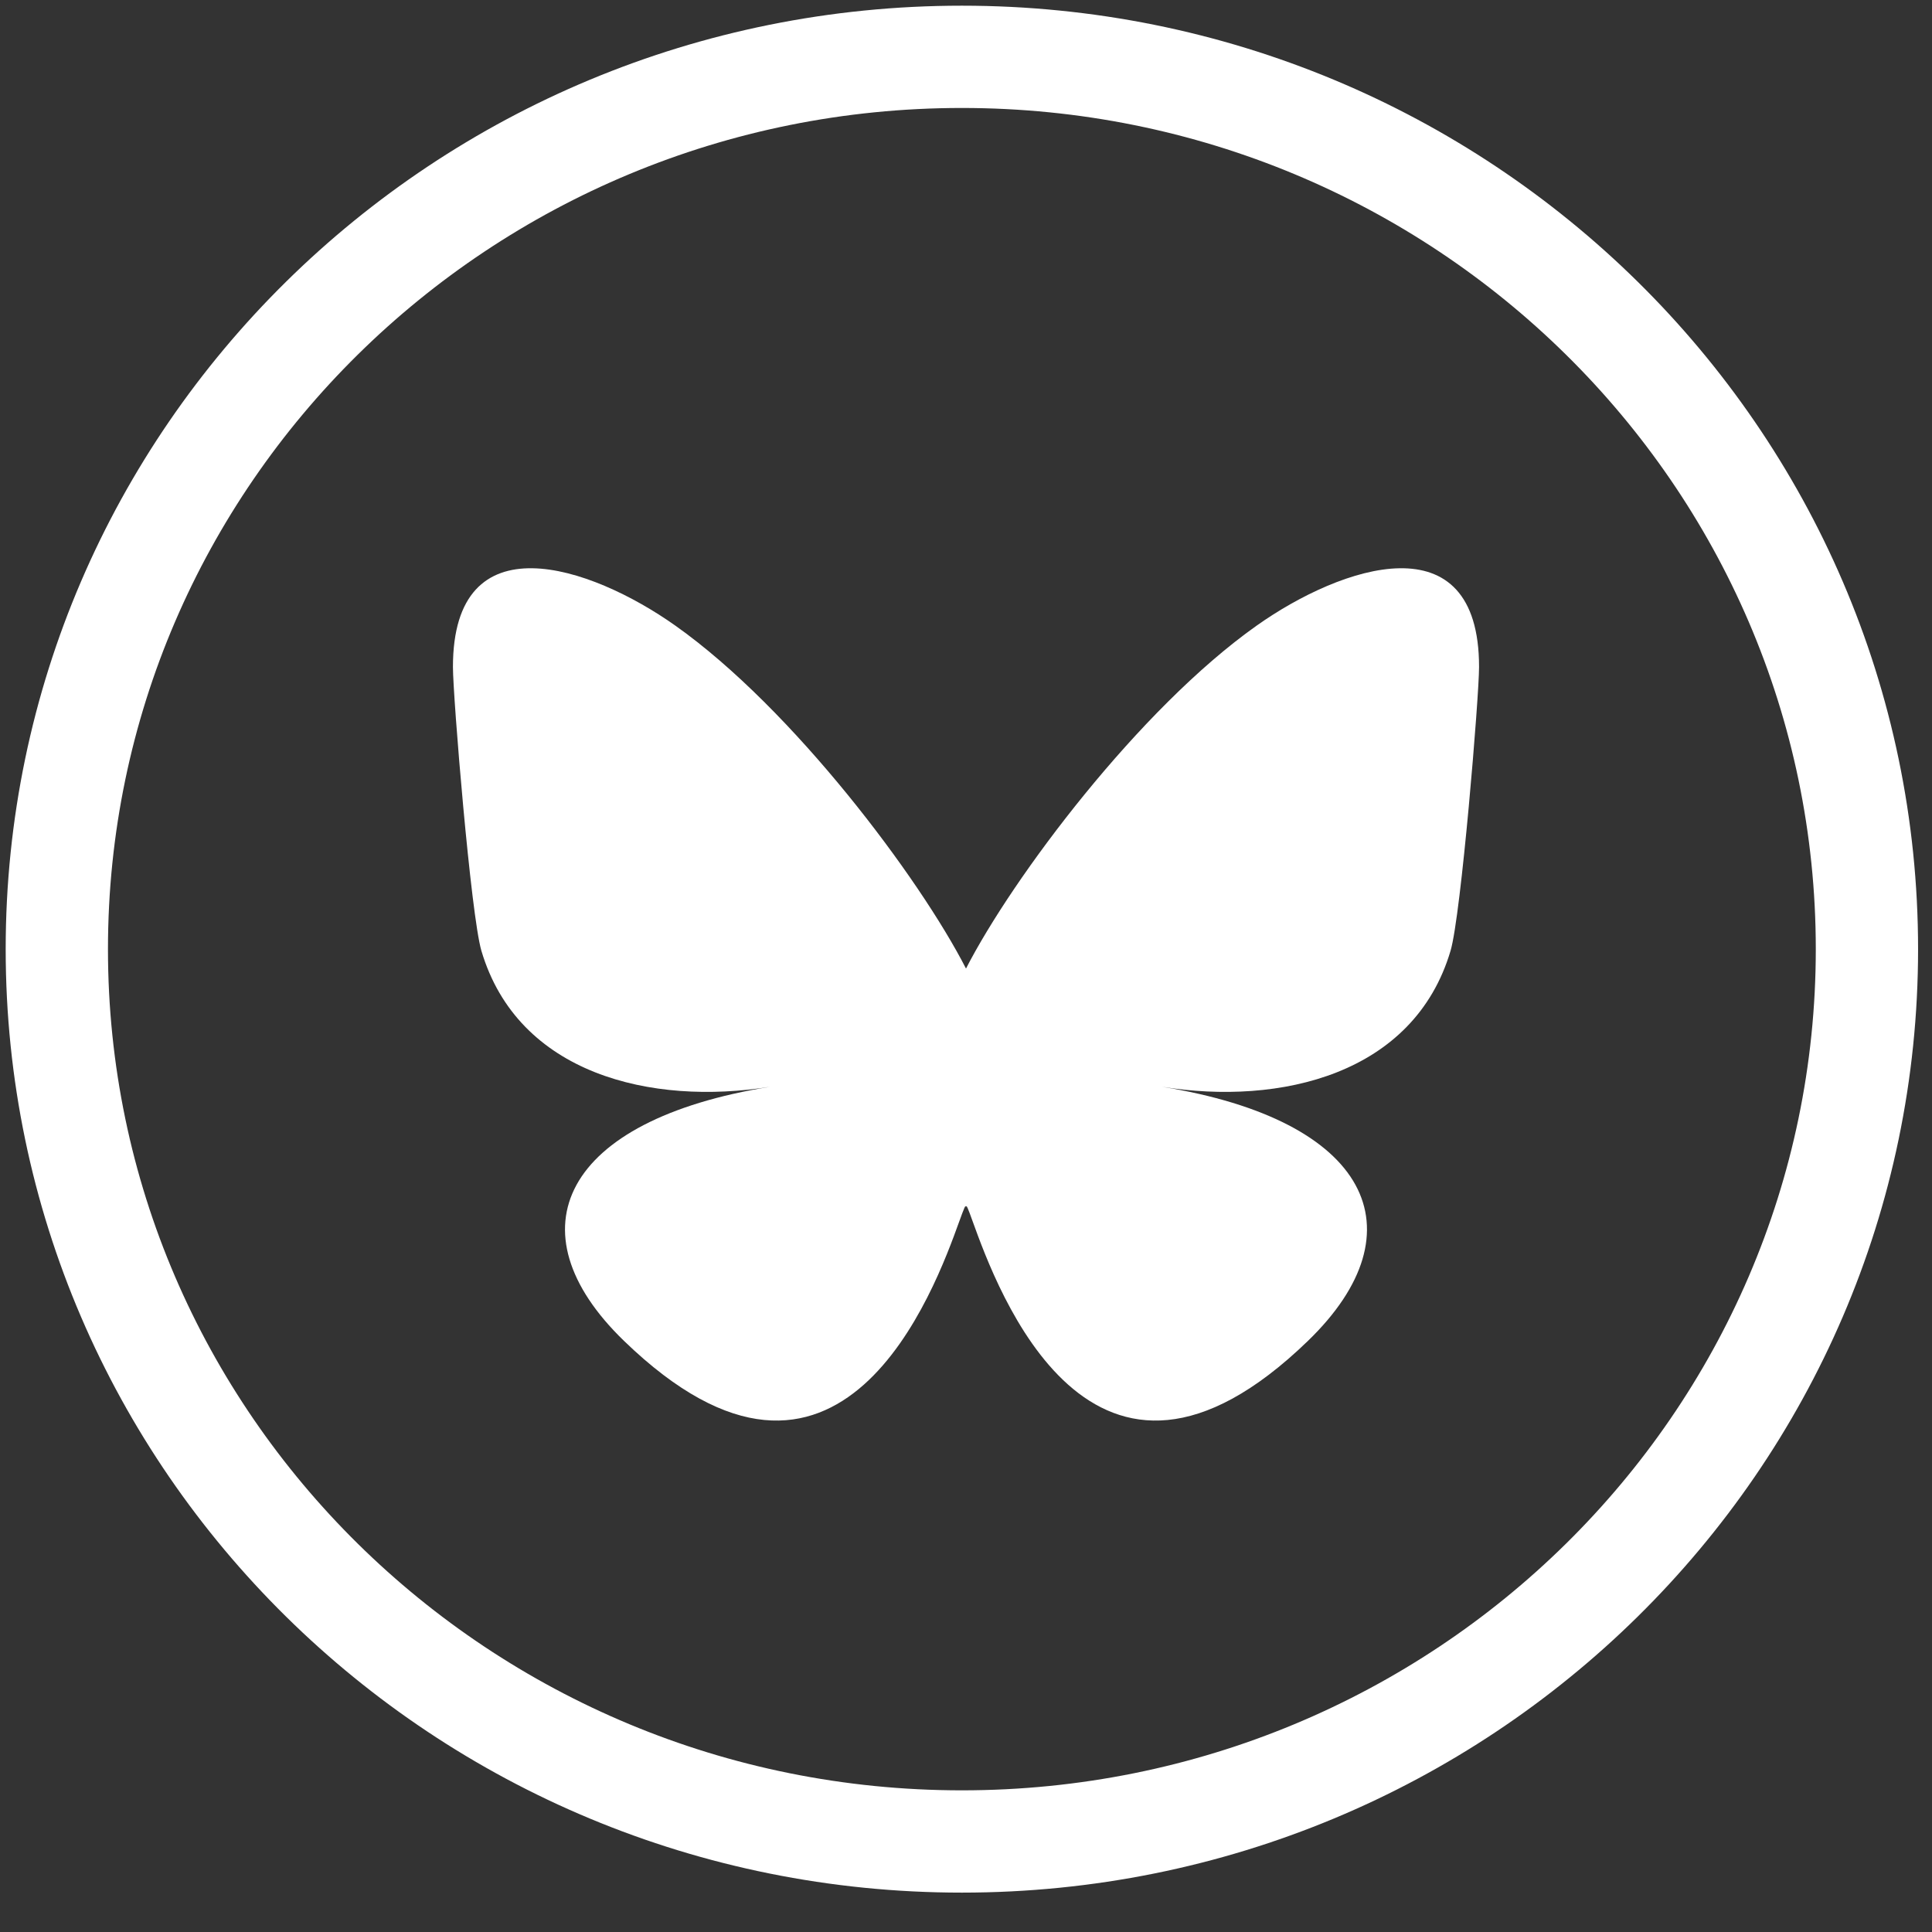 <svg width="34" height="34" viewBox="0 0 34 34" fill="none" xmlns="http://www.w3.org/2000/svg">
<rect x="0" y="0" width="34" height="34" fill="#333333" stroke="none"/>
<path d="M16.927 32.407C25.724 32.407 32.855 25.377 32.855 16.704C32.855 8.031 25.724 1 16.927 1C8.131 1 1 8.031 1 16.704C1 25.377 8.131 32.407 16.927 32.407Z" stroke="white" stroke-width="1.8"/>
<path d="M11.885 11.01C13.955 12.476 16.182 15.449 17 17.045C17.818 15.449 20.044 12.476 22.115 11.01C23.609 9.952 26.029 9.133 26.029 11.738C26.029 12.258 25.713 16.108 25.527 16.733C24.883 18.907 22.534 19.461 20.445 19.125C24.097 19.712 25.026 21.654 23.019 23.596C19.209 27.285 17.543 22.671 17.115 21.488C17.037 21.272 17 21.17 17 21.256C16.999 21.17 16.963 21.272 16.884 21.488C16.457 22.671 14.791 27.285 10.98 23.596C8.974 21.654 9.903 19.712 13.555 19.125C11.466 19.461 9.117 18.907 8.472 16.733C8.287 16.108 7.971 12.258 7.971 11.738C7.971 9.133 10.391 9.952 11.885 11.01H11.885Z" fill="white"/>
</svg>
